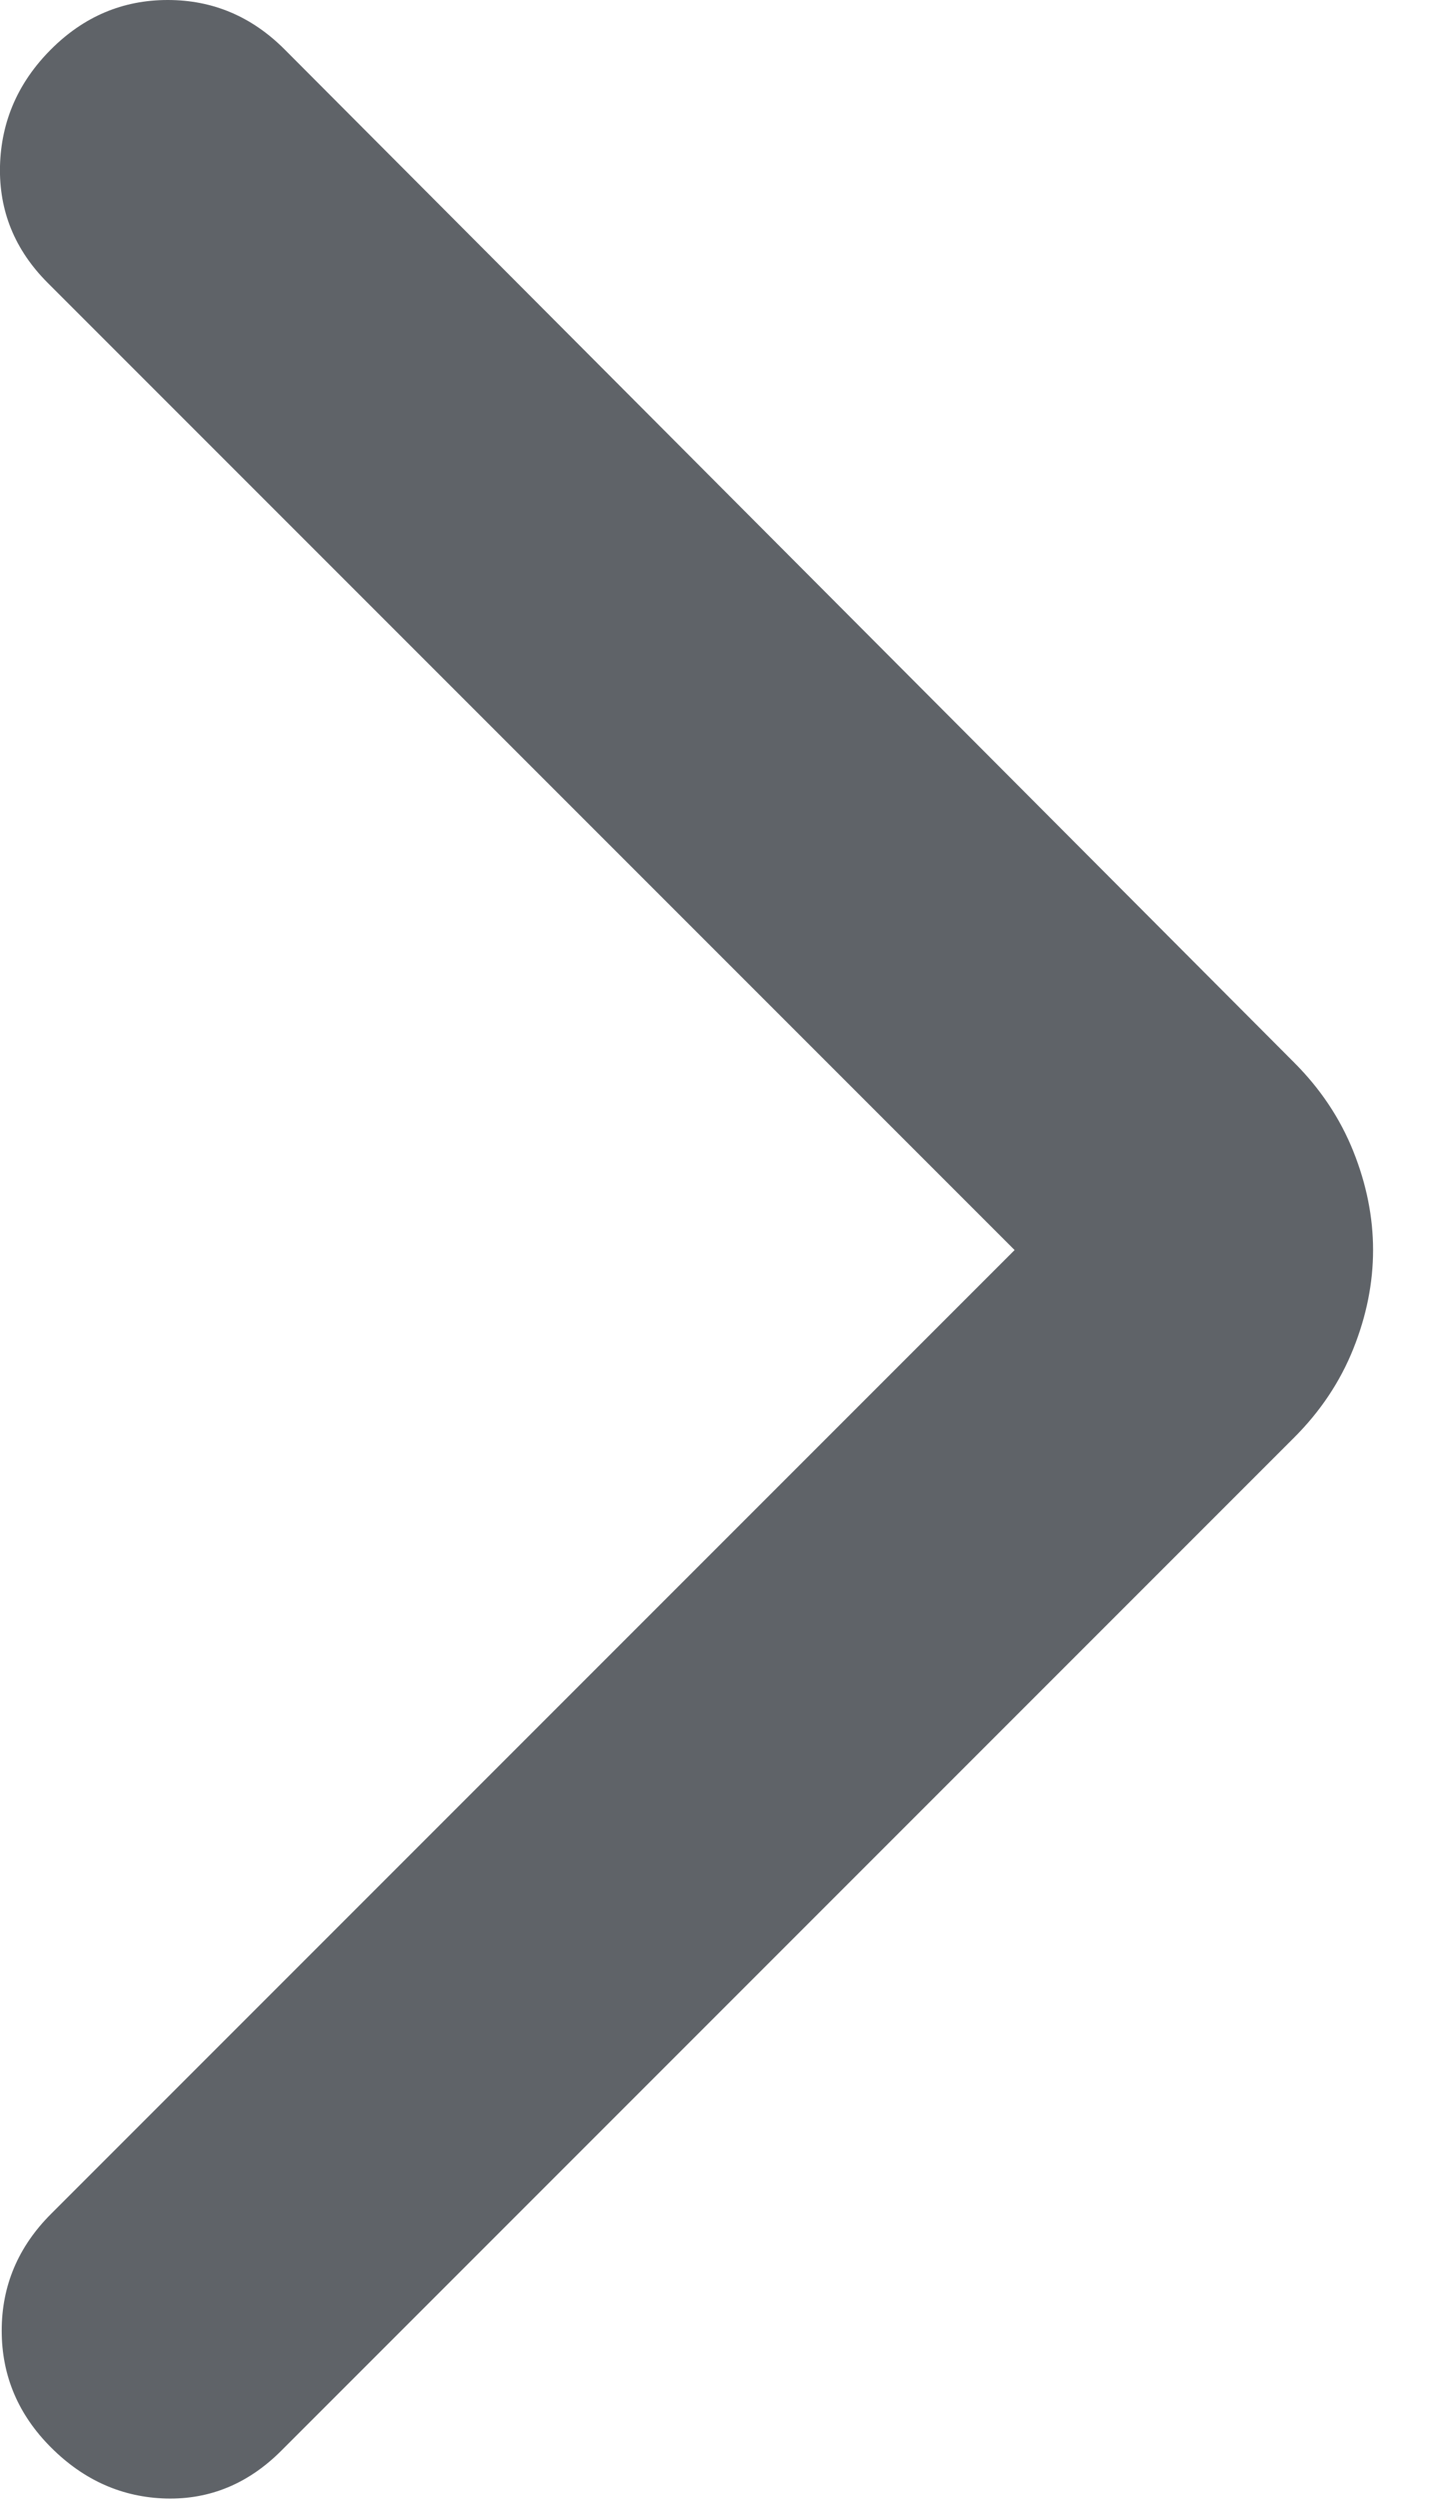 <svg preserveAspectRatio="none" width="100%" height="100%" overflow="visible" style="display: block;" viewBox="0 0 11 19" fill="none" xmlns="http://www.w3.org/2000/svg">
<path id="Vector" d="M7.713 9.5L0.363 2.15C0.113 1.9 -0.008 1.604 0 1.262C0.009 0.921 0.138 0.625 0.388 0.375C0.638 0.125 0.934 0 1.275 0C1.617 0 1.913 0.125 2.163 0.375L9.838 8.075C10.038 8.275 10.188 8.5 10.288 8.75C10.388 9 10.438 9.25 10.438 9.5C10.438 9.75 10.388 10 10.288 10.25C10.188 10.5 10.038 10.725 9.838 10.925L2.138 18.625C1.888 18.875 1.596 18.996 1.263 18.988C0.93 18.979 0.638 18.85 0.388 18.6C0.138 18.35 0.013 18.054 0.013 17.712C0.013 17.371 0.138 17.075 0.388 16.825L7.713 9.5Z" fill="#5F6368"/>
</svg>
